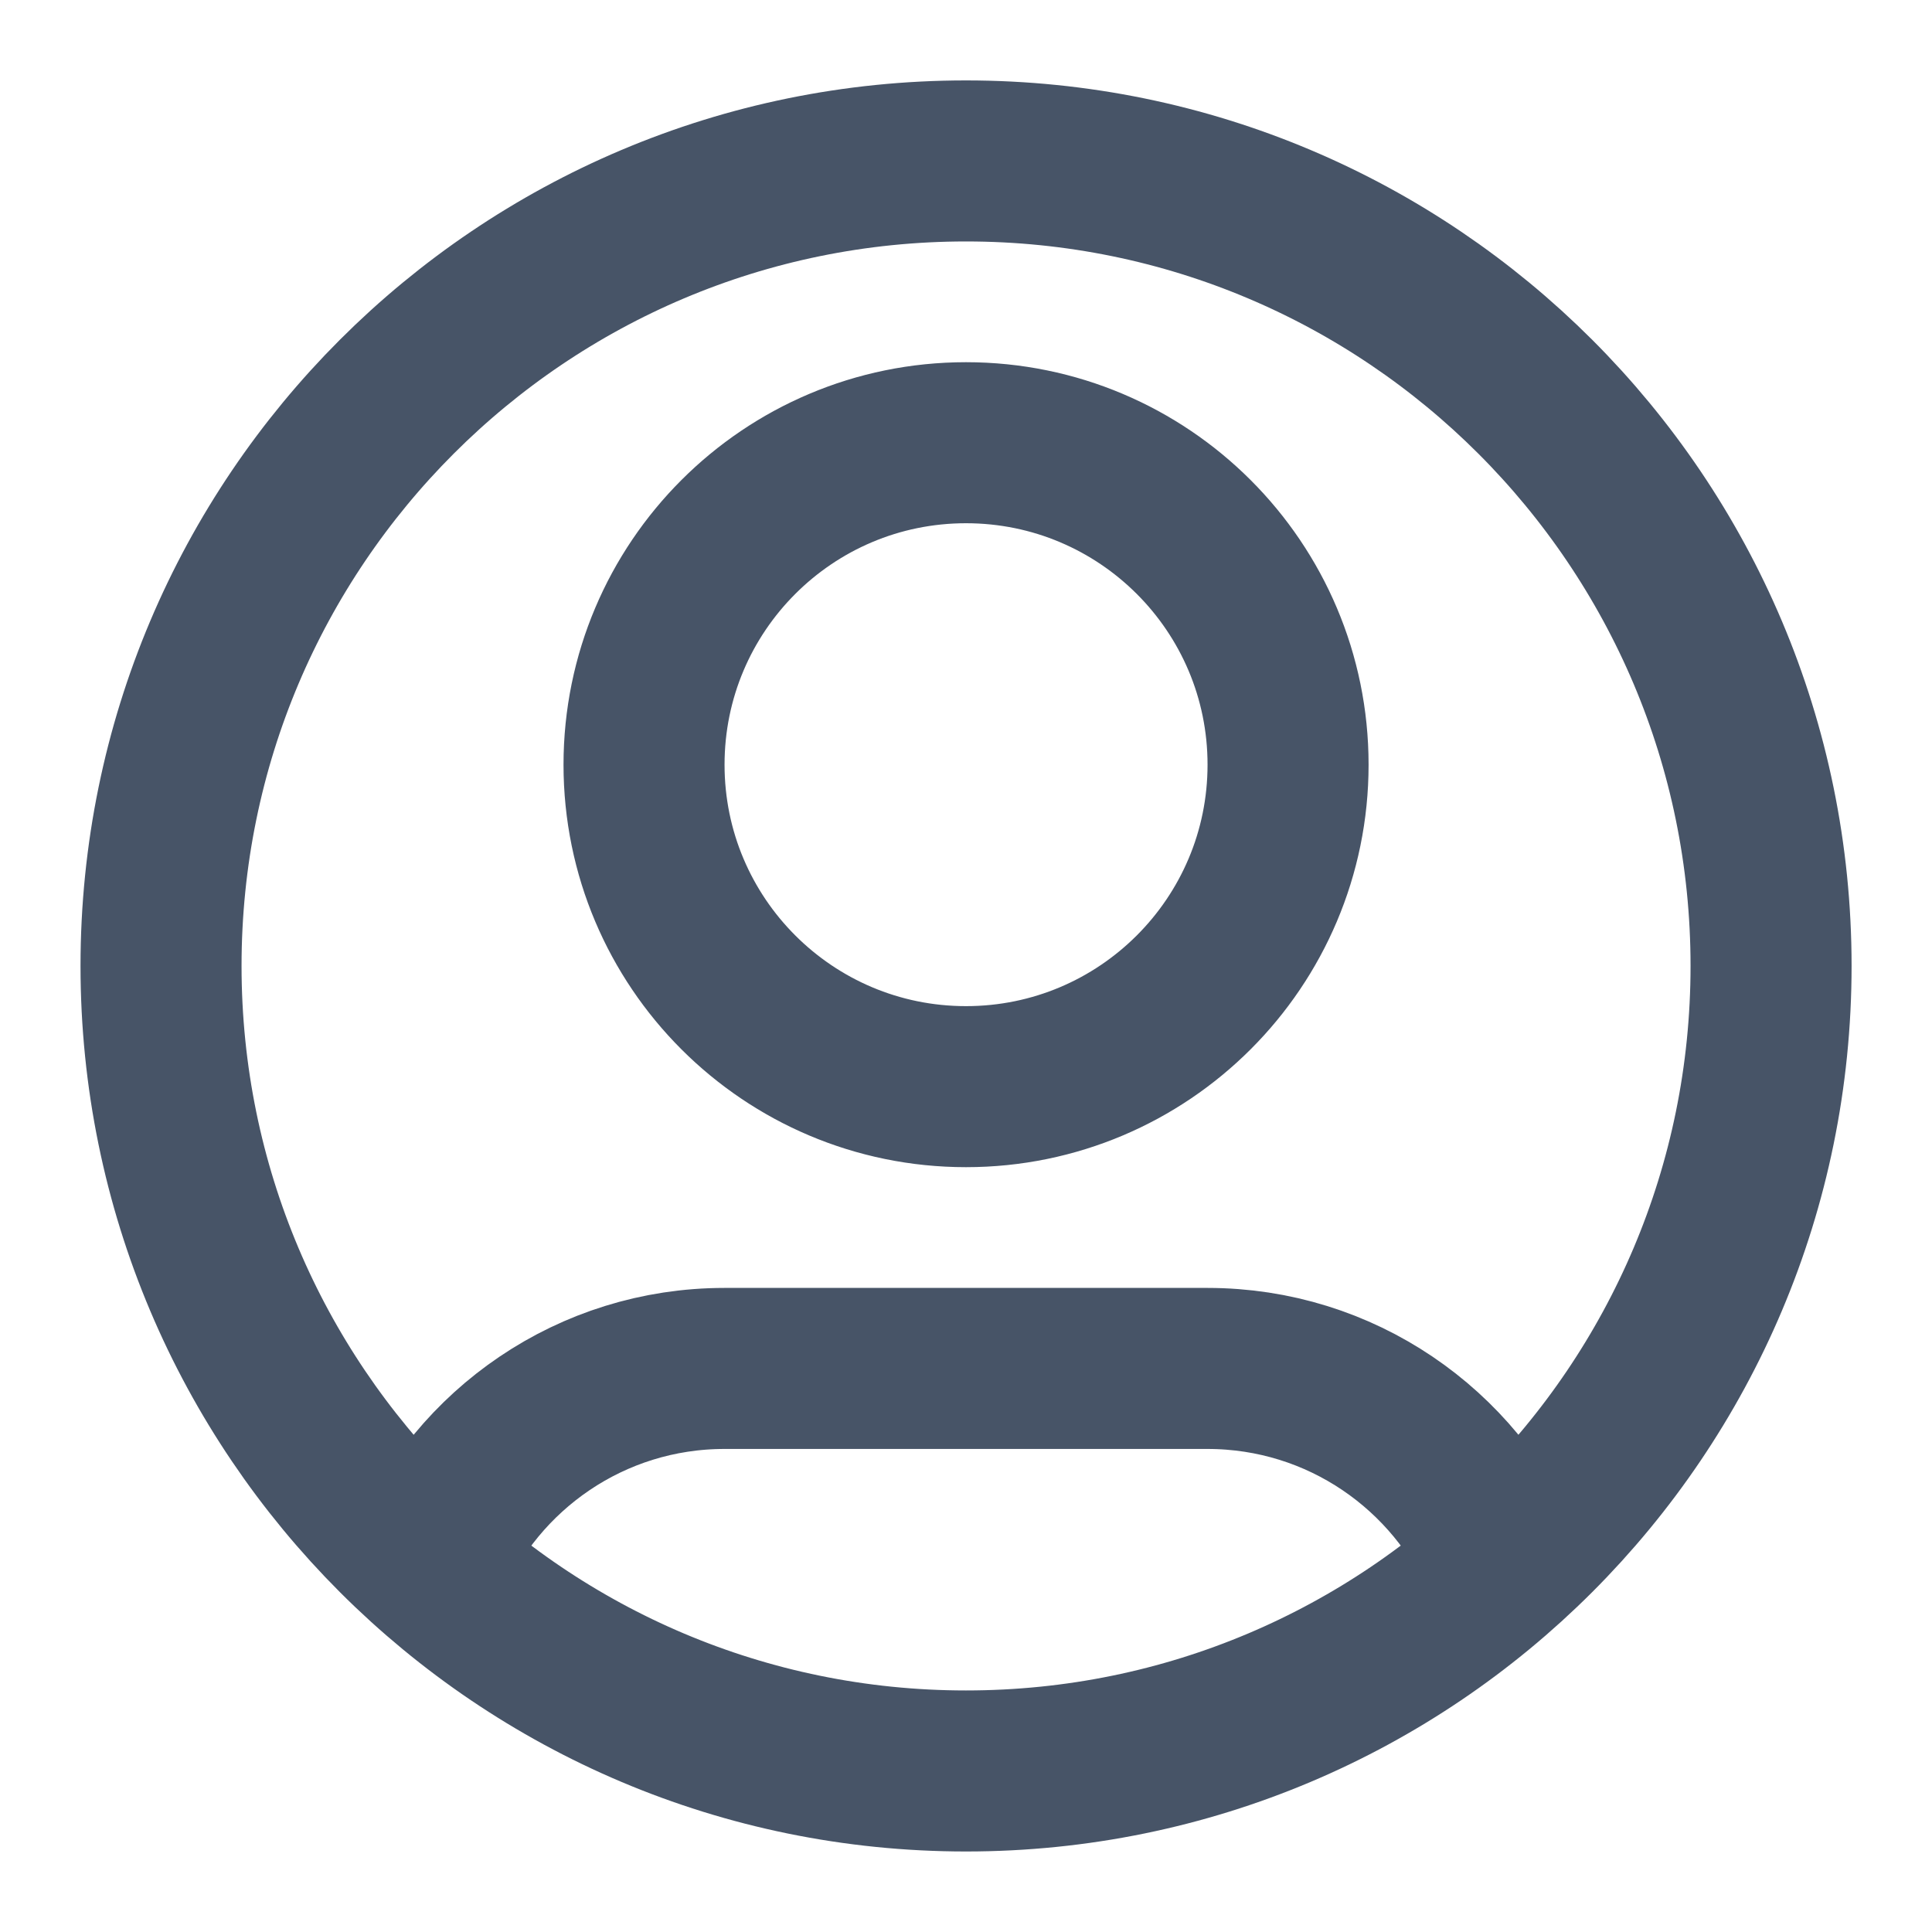 <svg width="20" height="20" viewBox="0 0 20 20" fill="none" xmlns="http://www.w3.org/2000/svg">
<g clip-path="url(#clip0_7040_37059)">
<path d="M4.431 16.198C4.938 15.004 6.121 14.166 7.5 14.166H12.5C13.88 14.166 15.063 15.004 15.57 16.198M13.334 7.916C13.334 9.757 11.841 11.249 10 11.249C8.159 11.249 6.667 9.757 6.667 7.916C6.667 6.075 8.159 4.583 10 4.583C11.841 4.583 13.334 6.075 13.334 7.916ZM18.334 9.999C18.334 14.602 14.603 18.333 10 18.333C5.398 18.333 1.667 14.602 1.667 9.999C1.667 5.397 5.398 1.666 10 1.666C14.603 1.666 18.334 5.397 18.334 9.999Z" stroke="#475467" stroke-width="1.667" stroke-linecap="round" stroke-linejoin="round"/>
</g>
<defs>
<clipPath id="clip0_7040_37059">
<rect width="20" height="20" fill="white"/>
</clipPath>
</defs>
</svg>
